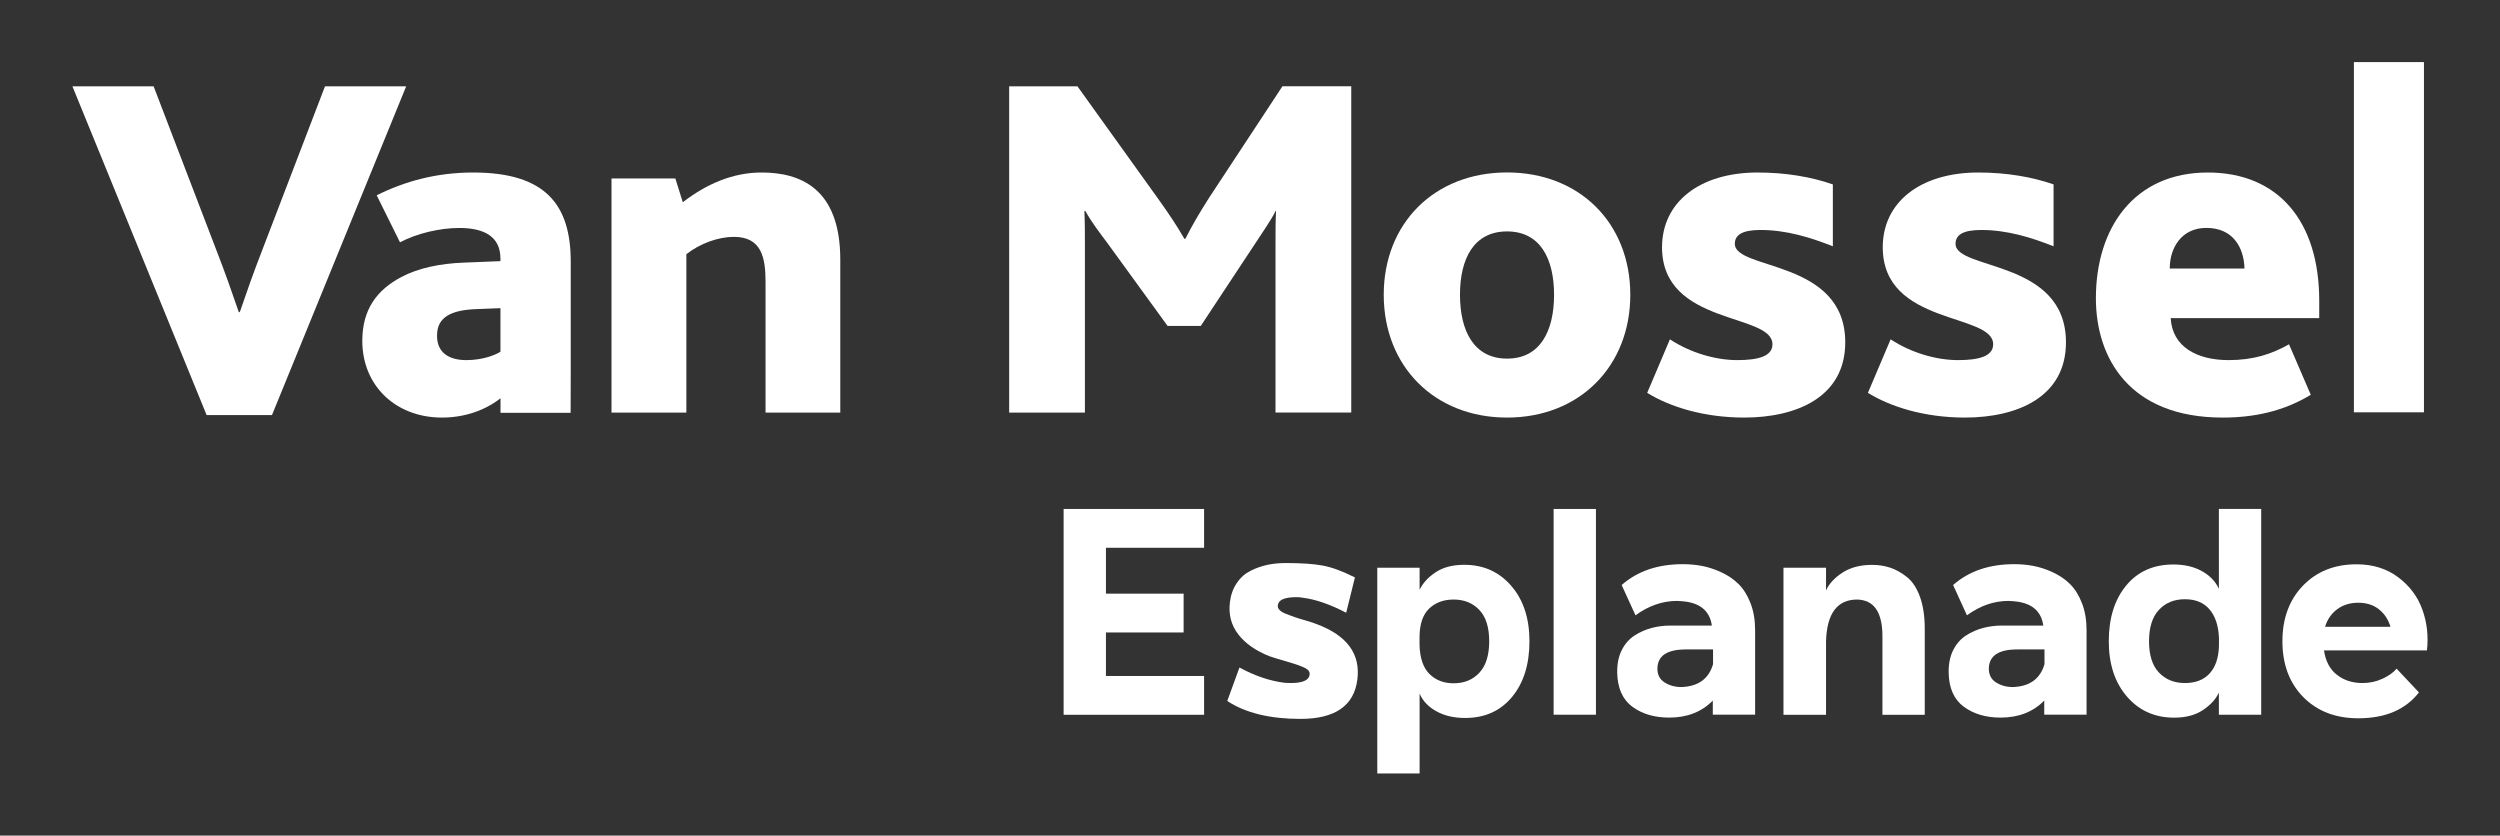 <?xml version="1.0" encoding="utf-8"?>
<!-- Generator: Adobe Illustrator 28.0.0, SVG Export Plug-In . SVG Version: 6.00 Build 0)  -->
<svg version="1.1" id="Layer_1" xmlns="http://www.w3.org/2000/svg" xmlns:xlink="http://www.w3.org/1999/xlink" x="0px" y="0px"
	 viewBox="0 0 399.39 133.49" style="enable-background:new 0 0 399.39 133.49;" xml:space="preserve">
<rect x="0" y="0" width="399.39" height="133.49" fill="#333333" stroke="none"/>
<style type="text/css">
	.st0{fill:#FFFFFF;}
</style>
<g>
	<g>
		<path class="st0" d="M11.57,13.79h12.97l9.97,26.02c1.42,3.64,2.61,7.04,3.64,10.05h0.16c1.03-3.01,2.22-6.41,3.64-10.05
			l9.97-26.02h12.97L43.45,66.31H33.01L11.57,13.79z"/>
		<path class="st0" d="M97.69,28.51h10.2l1.19,3.8c3.8-2.93,7.99-4.75,12.58-4.75c6.01,0,12.58,2.37,12.58,13.92v24.44h-11.94V45.04
			c0-3.88-0.63-7.2-5.06-7.2c-2.45,0-5.38,1.03-7.59,2.77v25.31H97.69V28.51z"/>
		<path class="st0" d="M161.21,13.79h10.92l13.05,18.19c1.58,2.21,2.85,4.11,4.03,6.17h0.16c0.95-1.9,2.22-4.11,3.8-6.57l11.71-17.8
			h10.99v52.13h-12.1V39.34c0-1.9,0-4.04,0.08-5.62h-0.08c-0.47,1.11-2.61,4.19-3.48,5.54l-8.46,12.81h-5.3l-9.65-13.29
			c-1.11-1.5-2.37-3.08-3.48-5.06h-0.16c0.08,1.74,0.08,3.8,0.08,5.22v26.97h-12.1V13.79z"/>
		<path class="st0" d="M248.27,47.09c0-5.77-2.22-10.12-7.51-10.12c-5.3,0-7.52,4.35-7.52,10.12s2.22,10.2,7.52,10.2
			C246.06,57.3,248.27,52.87,248.27,47.09 M221.06,47.09c0-11.39,8.07-19.54,19.7-19.54c11.63,0,19.69,8.15,19.69,19.54
			s-8.07,19.62-19.69,19.62C229.13,66.71,221.06,58.48,221.06,47.09"/>
		<path class="st0" d="M266.78,54.21c3.24,2.14,7.28,3.32,10.76,3.32c3.4,0,5.62-0.63,5.62-2.53c0-5.06-17.64-2.93-17.64-15.5
			c0-7.2,6.01-11.94,15.27-11.94c4.51,0,8.62,0.71,12.02,1.9v9.89c-3.56-1.42-7.44-2.61-11.55-2.61c-2.93,0-4.11,0.79-4.11,2.21
			c0,4.27,17.64,2.45,17.64,15.74c0,8.78-7.83,12.02-16.14,12.02c-6.49,0-11.94-1.74-15.5-3.95L266.78,54.21z"/>
		<path class="st0" d="M302.04,54.21c3.24,2.14,7.28,3.32,10.76,3.32c3.4,0,5.62-0.63,5.62-2.53c0-5.06-17.64-2.93-17.64-15.5
			c0-7.2,6.01-11.94,15.27-11.94c4.51,0,8.62,0.71,12.02,1.9v9.89c-3.56-1.42-7.44-2.61-11.55-2.61c-2.93,0-4.11,0.79-4.11,2.21
			c0,4.27,17.64,2.45,17.64,15.74c0,8.78-7.83,12.02-16.14,12.02c-6.49,0-11.94-1.74-15.5-3.95L302.04,54.21z"/>
		<path class="st0" d="M358.57,42.9c-0.08-3.24-1.74-6.49-6.09-6.49c-3.96,0-5.85,3.16-5.85,6.49H358.57z M346.78,50.81
			c0.24,4.59,4.19,6.72,9.25,6.72c3.96,0,6.88-0.95,9.65-2.53l3.48,8.07c-4.43,2.69-9.18,3.64-14.08,3.64
			c-14.87,0-20.25-9.49-20.25-19.06c0-11.23,6.09-20.09,17.88-20.09c11.23,0,17.8,7.75,17.8,20.49v2.77H346.78z"/>
	</g>
	<rect x="376.05" y="9.92" class="st0" width="11.19" height="55.95"/>
	<g>
		<path class="st0" d="M75.91,49.39c-1.9,0.08-3.4,0.4-4.43,1.03c-1.11,0.71-1.66,1.66-1.66,3.24c0,2.61,1.82,3.87,4.67,3.87
			c2.61,0,4.59-0.79,5.46-1.34v-6.96L75.91,49.39z M79.95,63.63c-1.44,1.17-4.67,3.08-9.34,3.08c-7.36,0-12.73-5.06-12.73-12.26
			c0-5.06,2.37-8.15,6.25-10.2c2.69-1.42,6.09-2.14,9.89-2.29l5.93-0.24v-0.4c0-3.48-2.53-4.9-6.56-4.9c-3.16,0-6.8,0.87-9.49,2.29
			l-3.72-7.51c4.43-2.21,9.49-3.64,15.42-3.64c11.55,0,15.58,5.14,15.58,14.24v16.77c0,2.29-0.02,7.38-0.02,7.38h-11.2V63.63z"/>
	</g>
</g>
<g>
	<path class="st0" d="M169.92,81.31h22.44v6.2h-15.68v7.33h12.41v6.2h-12.41v6.95h15.68v6.2h-22.44V81.31z"/>
	<path class="st0" d="M215.06,97.89c-2.58-1.35-4.89-2.14-6.93-2.4c-0.28-0.06-0.62-0.09-1.02-0.09c-1.9,0-2.89,0.44-2.97,1.31
		c-0.03,0.28,0.06,0.53,0.28,0.75c0.21,0.22,0.55,0.42,1.02,0.61c0.47,0.19,0.93,0.36,1.4,0.52c0.47,0.16,1.05,0.34,1.76,0.54
		c0.71,0.2,1.3,0.4,1.78,0.59c4.84,1.82,7,4.77,6.46,8.88c-0.54,4.16-3.57,6.25-9.09,6.25c-4.87,0-8.77-0.95-11.69-2.86l1.95-5.35
		c2.49,1.35,4.9,2.16,7.22,2.44c0.03,0,0.16,0.01,0.38,0.02c0.23,0.02,0.43,0.02,0.59,0.02c1.9,0,2.9-0.44,3.02-1.32
		c0.06-0.44-0.18-0.8-0.72-1.08c-0.54-0.28-1.47-0.61-2.78-0.99c-1.32-0.38-2.29-0.67-2.91-0.89c-2.21-0.88-3.87-2.04-4.99-3.5
		c-1.12-1.46-1.57-3.15-1.34-5.1c0.14-1.19,0.51-2.22,1.11-3.1c0.59-0.88,1.34-1.53,2.23-1.97c0.89-0.44,1.79-0.75,2.7-0.94
		c0.91-0.19,1.86-0.28,2.85-0.28c2.49,0,4.47,0.13,5.93,0.4c1.46,0.27,3.18,0.9,5.16,1.9L215.06,97.89z"/>
	<path class="st0" d="M220.03,90.7h6.76v3.52c0.51-1.06,1.36-2,2.55-2.79c1.19-0.8,2.72-1.2,4.59-1.2c3.06,0,5.56,1.12,7.5,3.36
		c1.94,2.24,2.91,5.19,2.91,8.85c0,3.69-0.93,6.66-2.78,8.9c-1.86,2.24-4.36,3.36-7.5,3.36c-1.78,0-3.32-0.36-4.61-1.08
		c-1.29-0.72-2.17-1.66-2.66-2.82v12.77h-6.76V90.7z M226.78,101.64v1.41c0.06,2.1,0.59,3.64,1.59,4.63
		c1.01,0.99,2.29,1.48,3.85,1.48c1.7,0,3.07-0.56,4.12-1.69c1.05-1.13,1.57-2.8,1.57-5.02c0-2.22-0.52-3.89-1.57-5
		c-1.05-1.11-2.42-1.67-4.12-1.67c-1.59,0-2.88,0.48-3.89,1.43C227.33,98.16,226.81,99.64,226.78,101.64z"/>
	<path class="st0" d="M248.2,114.18V81.31h6.76v32.87H248.2z"/>
	<path class="st0" d="M258.36,107.51c-0.03-1.41,0.21-2.62,0.72-3.64c0.51-1.02,1.2-1.8,2.06-2.35c0.86-0.55,1.77-0.95,2.72-1.2
		c0.95-0.25,1.93-0.38,2.95-0.38h6.67c-0.34-2.41-1.97-3.71-4.89-3.9c-0.06,0-0.17-0.01-0.34-0.02c-0.17-0.02-0.28-0.02-0.34-0.02
		c-2.32,0-4.53,0.77-6.63,2.3l-2.21-4.84c2.52-2.22,5.78-3.33,9.77-3.33c1.05,0,2.07,0.09,3.06,0.28c0.99,0.19,2.02,0.52,3.08,1.01
		c1.06,0.49,1.98,1.11,2.76,1.88c0.78,0.77,1.42,1.78,1.91,3.05c0.5,1.27,0.74,2.72,0.74,4.34v13.48h-6.76v-2.25
		c-1.78,1.82-4.11,2.72-6.97,2.72c-2.35,0-4.31-0.58-5.89-1.74C259.23,111.76,258.42,109.95,258.36,107.51z M264.78,106.71
		c-0.03,1.03,0.35,1.8,1.13,2.3c0.78,0.5,1.68,0.75,2.7,0.75c2.69-0.09,4.38-1.31,5.06-3.66v-2.35h-4.38
		C266.36,103.76,264.86,104.74,264.78,106.71z"/>
	<path class="st0" d="M284.92,114.18V90.7h6.8v3.62c0.51-1.1,1.39-2.05,2.66-2.86c1.26-0.81,2.83-1.22,4.7-1.22
		c1.02,0,1.98,0.15,2.89,0.45c0.91,0.3,1.8,0.8,2.68,1.5c0.88,0.7,1.57,1.76,2.08,3.17c0.51,1.41,0.76,3.12,0.76,5.12v13.71h-6.76
		v-12.54c0-3.85-1.35-5.81-4.04-5.87c-3.17,0-4.83,2.21-4.97,6.62v11.79H284.92z"/>
	<path class="st0" d="M311.31,107.51c-0.03-1.41,0.21-2.62,0.72-3.64c0.51-1.02,1.2-1.8,2.06-2.35c0.86-0.55,1.77-0.95,2.72-1.2
		c0.95-0.25,1.93-0.38,2.95-0.38h6.67c-0.34-2.41-1.97-3.71-4.89-3.9c-0.06,0-0.17-0.01-0.34-0.02c-0.17-0.02-0.28-0.02-0.34-0.02
		c-2.32,0-4.53,0.77-6.63,2.3l-2.21-4.84c2.52-2.22,5.78-3.33,9.77-3.33c1.05,0,2.07,0.09,3.06,0.28c0.99,0.19,2.02,0.52,3.08,1.01
		c1.06,0.49,1.98,1.11,2.76,1.88c0.78,0.77,1.42,1.78,1.91,3.05c0.5,1.27,0.74,2.72,0.74,4.34v13.48h-6.76v-2.25
		c-1.78,1.82-4.11,2.72-6.97,2.72c-2.35,0-4.31-0.58-5.89-1.74C312.18,111.76,311.36,109.95,311.31,107.51z M317.73,106.71
		c-0.03,1.03,0.35,1.8,1.13,2.3c0.78,0.5,1.68,0.75,2.7,0.75c2.69-0.09,4.38-1.31,5.06-3.66v-2.35h-4.38
		C319.31,103.76,317.81,104.74,317.73,106.71z"/>
	<path class="st0" d="M347.34,114.65c-3.09,0-5.6-1.12-7.54-3.36c-1.94-2.24-2.91-5.19-2.91-8.85c0-3.69,0.93-6.66,2.78-8.9
		c1.85-2.24,4.37-3.36,7.54-3.36c1.79,0,3.31,0.36,4.59,1.08c1.27,0.72,2.17,1.66,2.68,2.82V81.31h6.76v32.87h-6.76v-3.52
		c-0.51,1.06-1.37,2-2.57,2.79C350.71,114.25,349.19,114.65,347.34,114.65z M352.98,97.35c-0.92-1.08-2.23-1.62-3.93-1.62
		c-1.7,0-3.08,0.56-4.14,1.69c-1.06,1.13-1.59,2.8-1.59,5.03c0,2.22,0.53,3.89,1.59,5c1.06,1.11,2.44,1.67,4.14,1.67
		c1.7,0,3.02-0.51,3.95-1.53c0.93-1.02,1.43-2.47,1.49-4.34v-1.41C354.4,99.92,353.9,98.43,352.98,97.35z"/>
	<path class="st0" d="M387.72,103.9h-16.45c0.25,1.72,0.94,3.02,2.06,3.9c1.12,0.88,2.49,1.32,4.1,1.32c1.13,0,2.2-0.23,3.21-0.7
		c1-0.47,1.75-1,2.23-1.6l3.57,3.8c-2.15,2.76-5.38,4.13-9.69,4.13c-3.63,0-6.55-1.13-8.78-3.38c-2.22-2.25-3.34-5.23-3.34-8.92
		c0-3.66,1.1-6.63,3.29-8.9c2.2-2.27,5.05-3.4,8.56-3.4c2.61,0,4.83,0.7,6.67,2.09c1.84,1.39,3.12,3.12,3.85,5.19
		C387.74,99.48,387.97,101.64,387.72,103.9z M381.89,100.14c-0.34-1.16-0.95-2.09-1.83-2.79c-0.88-0.7-1.98-1.06-3.31-1.06
		c-1.3,0-2.42,0.34-3.36,1.03c-0.93,0.69-1.59,1.63-1.95,2.82H381.89z"/>
</g>
</svg>
